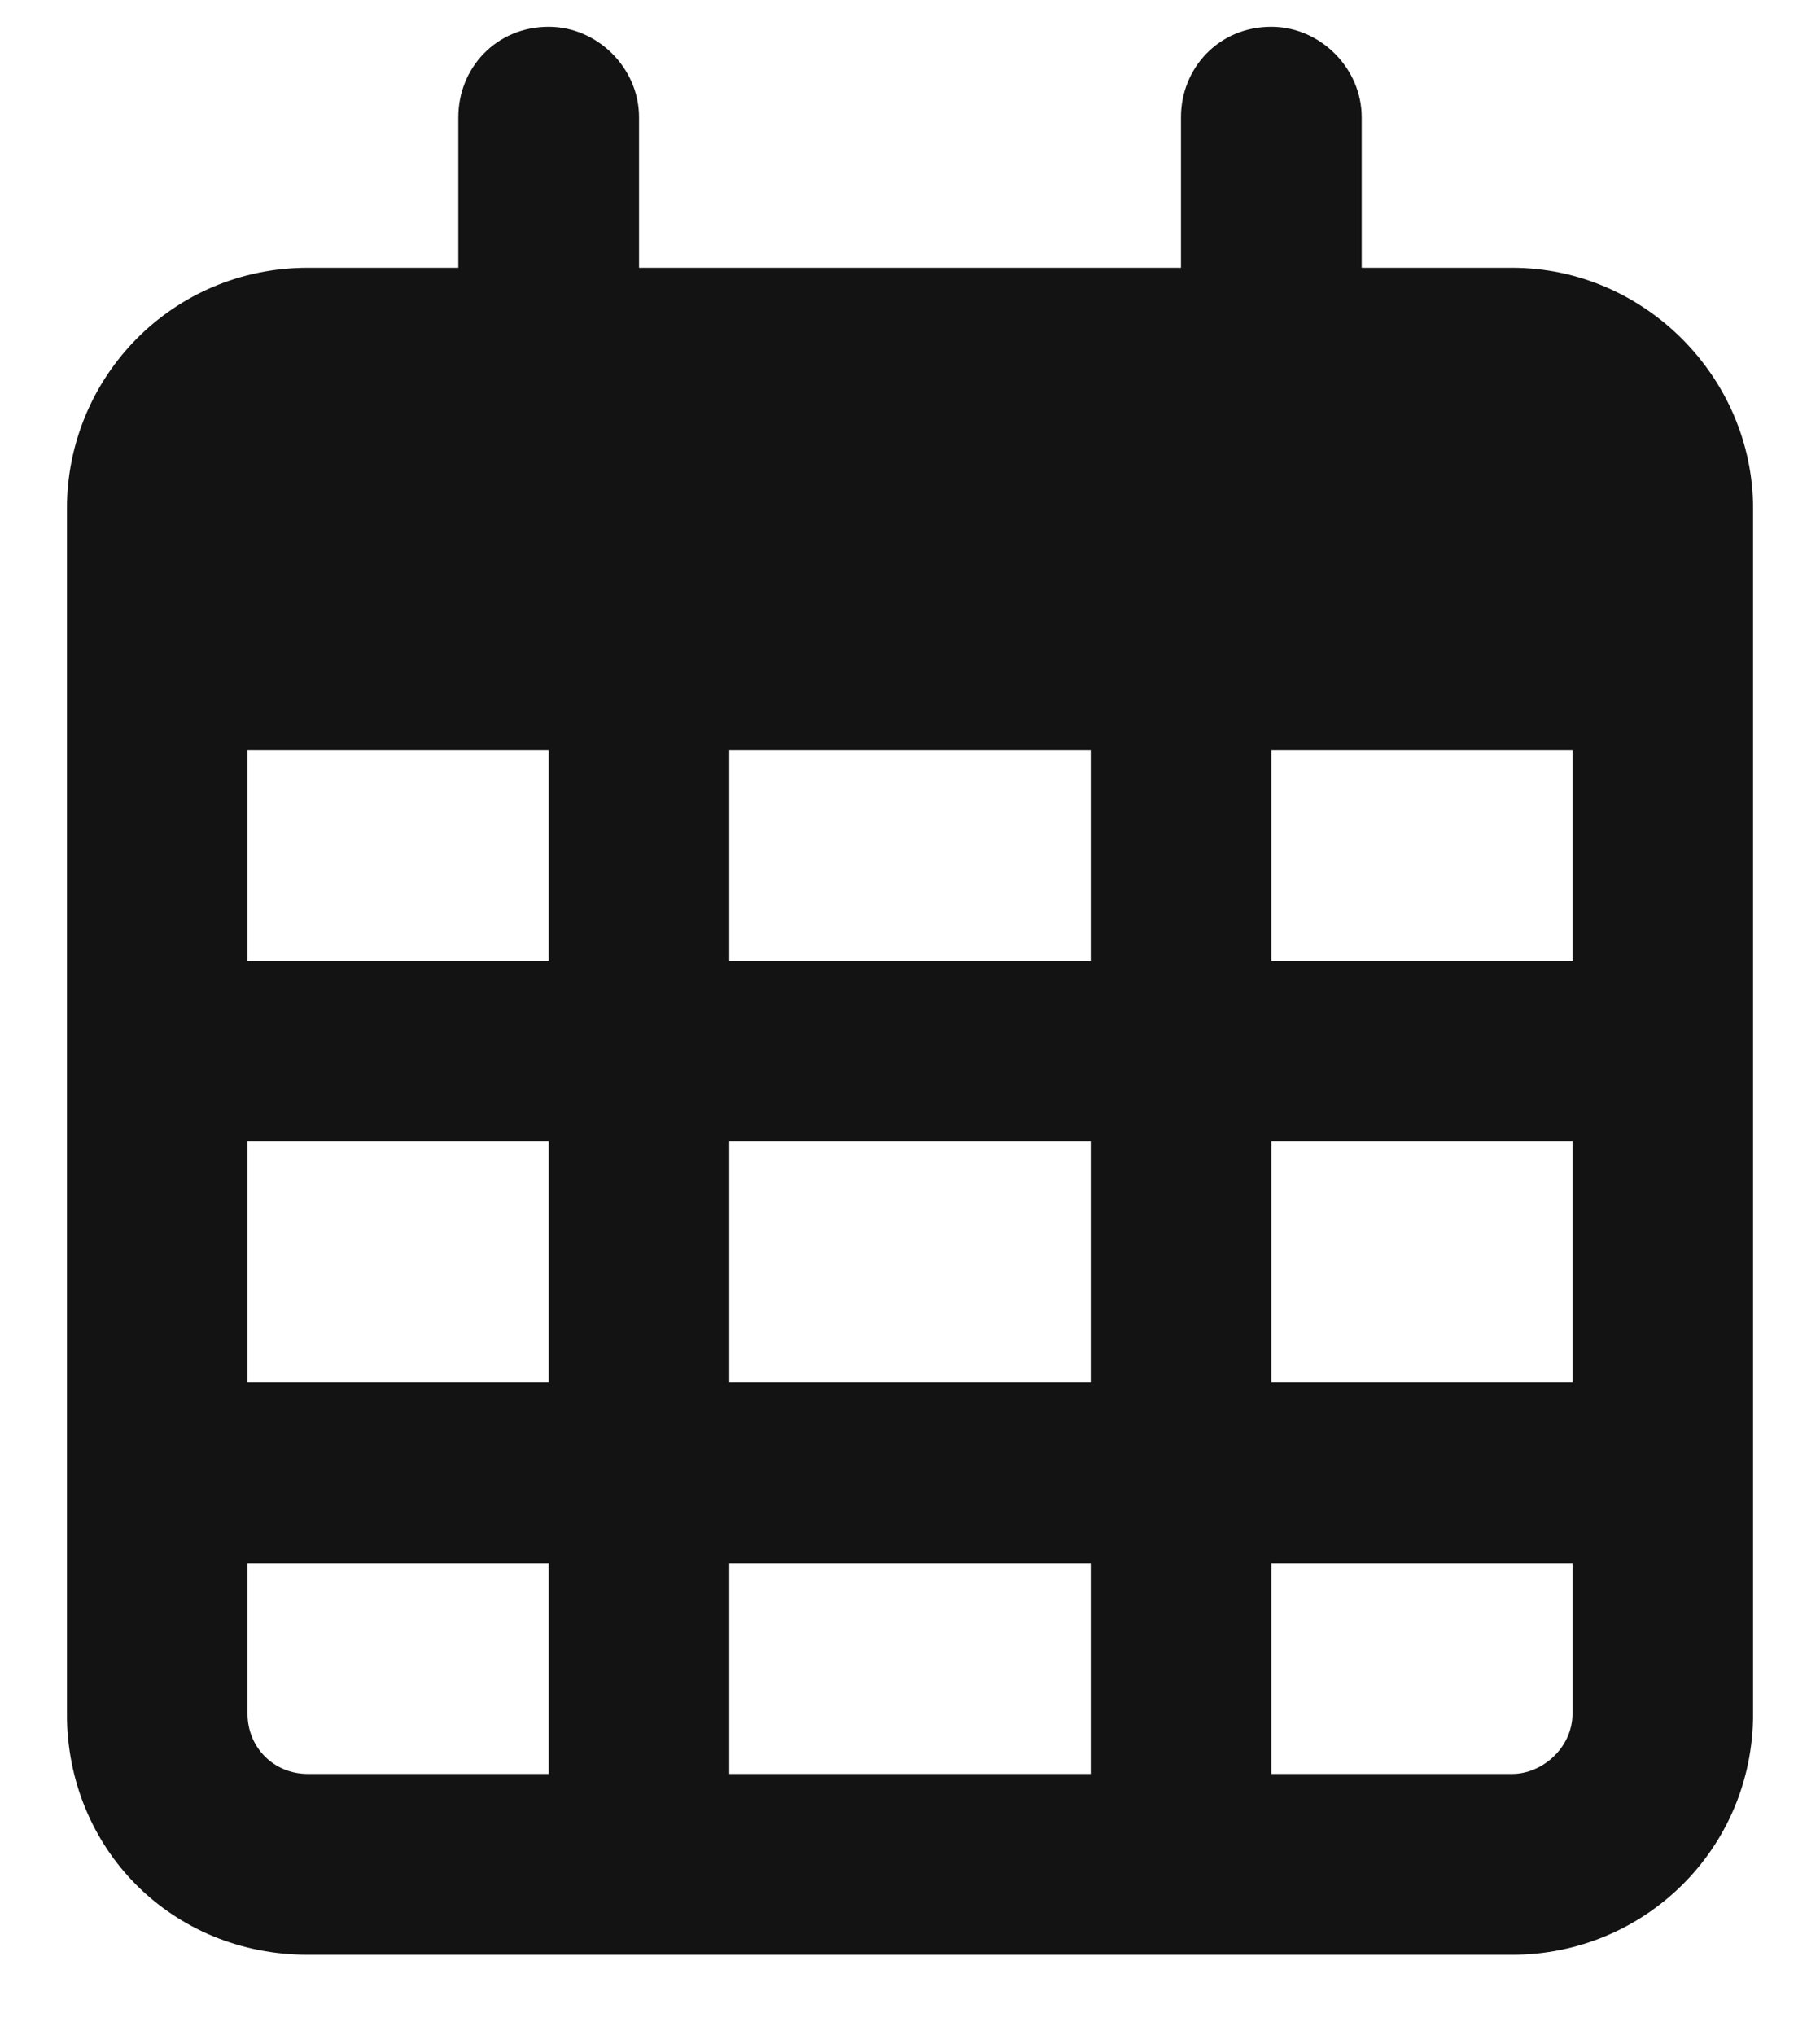 <svg width="17" height="19" viewBox="0 0 17 19" fill="none" xmlns="http://www.w3.org/2000/svg">
<path d="M5.969 2.5H11.031V1.094C11.031 0.637 11.383 0.25 11.875 0.25C12.332 0.25 12.719 0.637 12.719 1.094V2.5H14.125C15.355 2.5 16.375 3.52 16.375 4.75V16C16.375 17.266 15.355 18.25 14.125 18.25H2.875C1.609 18.25 0.625 17.266 0.625 16V4.75C0.625 3.52 1.609 2.5 2.875 2.5H4.281V1.094C4.281 0.637 4.633 0.25 5.125 0.25C5.582 0.25 5.969 0.637 5.969 1.094V2.5ZM2.312 8.969H5.125V7H2.312V8.969ZM2.312 10.656V12.906H5.125V10.656H2.312ZM6.812 10.656V12.906H10.188V10.656H6.812ZM11.875 10.656V12.906H14.688V10.656H11.875ZM14.688 7H11.875V8.969H14.688V7ZM14.688 14.594H11.875V16.562H14.125C14.406 16.562 14.688 16.316 14.688 16V14.594ZM10.188 14.594H6.812V16.562H10.188V14.594ZM5.125 14.594H2.312V16C2.312 16.316 2.559 16.562 2.875 16.562H5.125V14.594ZM10.188 7H6.812V8.969H10.188V7Z" fill="#131313"/>
</svg>

